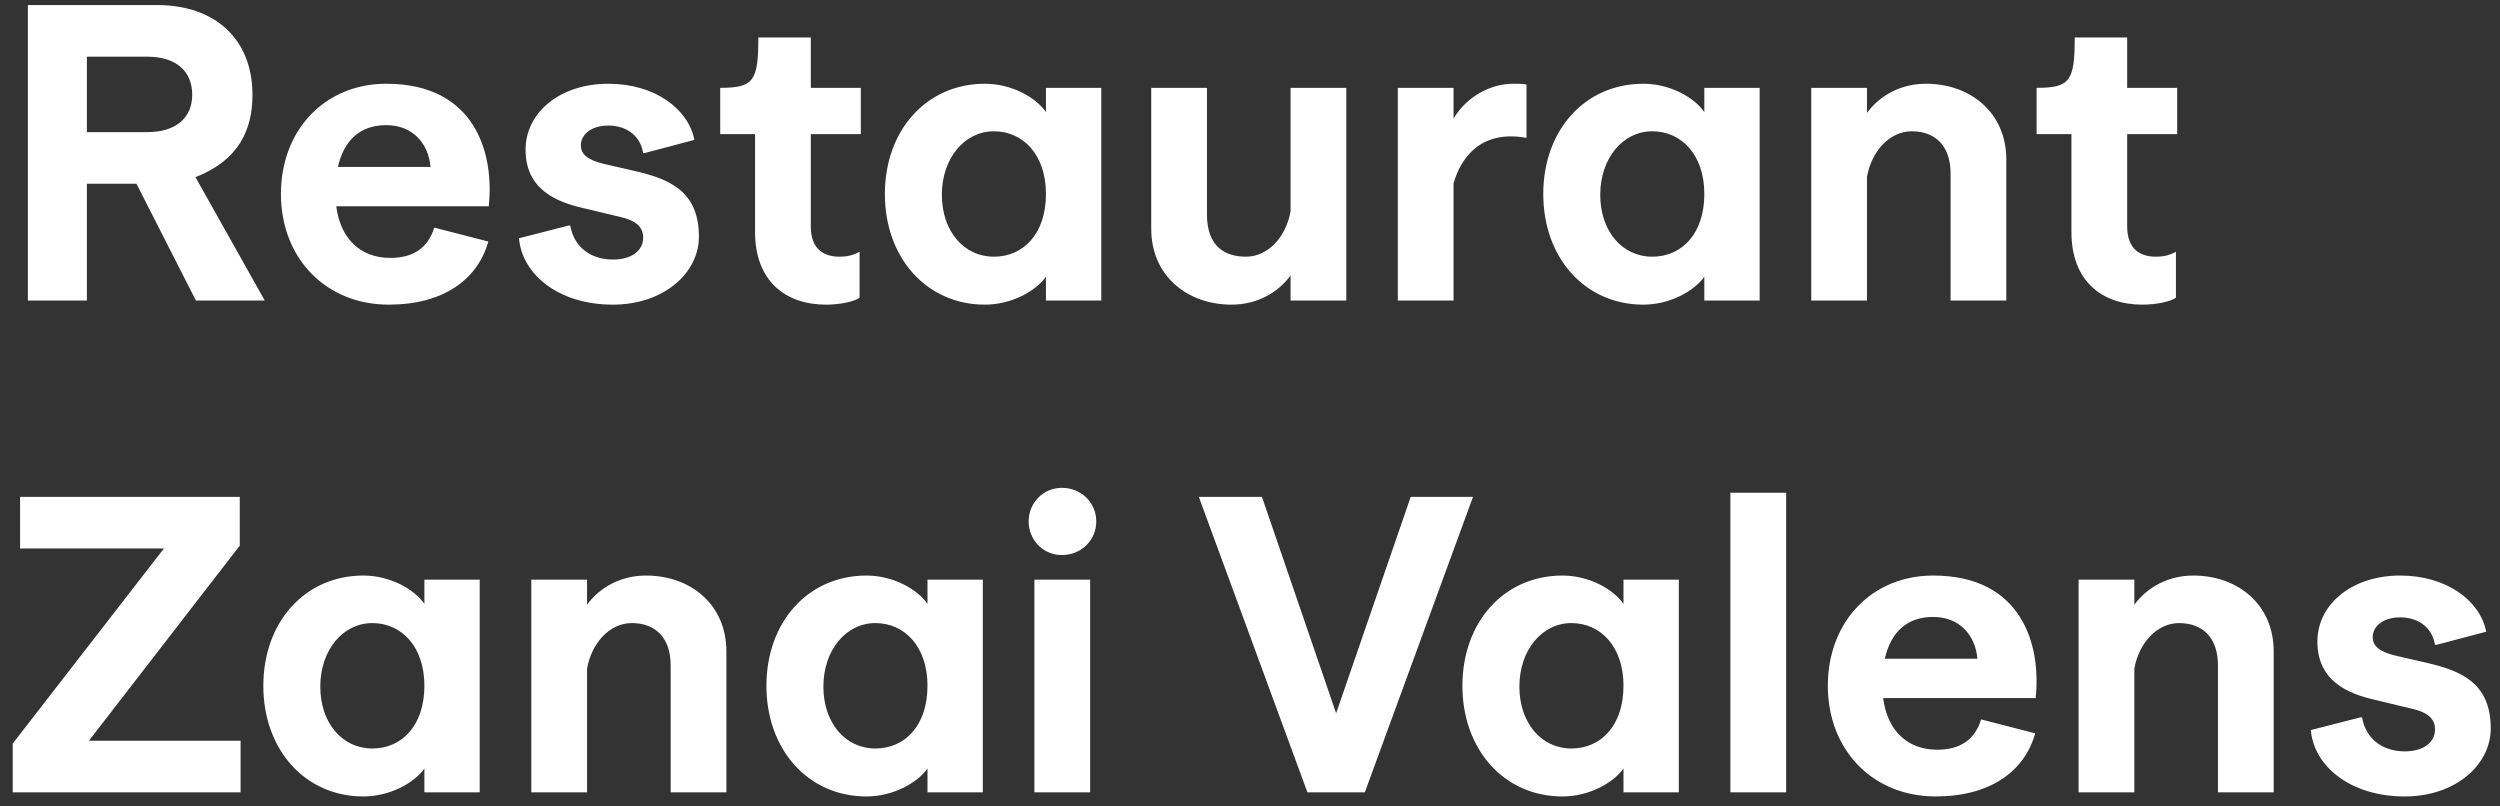 <svg width="183" height="59" viewBox="0 0 183 59" fill="none" xmlns="http://www.w3.org/2000/svg">
<rect x="0" y="0" width="183" height="59" fill="#333333" stroke="none"/>
<path d="M2.04 22V0.37H11.49C15.78 0.37 18.48 2.89 18.48 6.94C18.48 9.46 17.52 11.71 14.31 12.97L19.38 22H14.34L9.99 13.45H6.36V22H2.04ZM10.8 9.67C12.84 9.67 14.07 8.65 14.07 6.94C14.07 5.17 12.84 4.15 10.8 4.15H6.36V9.67H10.8ZM20.564 14.2C20.564 9.49 23.805 6.13 28.274 6.13C34.815 6.13 36.194 11.26 35.775 15.1H24.614C24.915 17.47 26.384 18.88 28.575 18.88C30.224 18.88 31.334 18.16 31.785 16.66L35.745 17.68C34.965 20.47 32.444 22.3 28.454 22.3C23.864 22.3 20.564 18.91 20.564 14.2ZM24.735 12.22H31.515C31.364 10.48 30.195 9.16 28.274 9.16C26.384 9.16 25.184 10.24 24.735 12.22ZM44.861 22.3C40.811 22.3 38.201 20.02 37.991 17.44L41.621 16.51H41.741C42.041 18.22 43.391 19 44.861 19C46.211 19 47.081 18.37 47.081 17.38C47.081 16.6 46.511 16.15 45.521 15.91L42.641 15.22C40.841 14.8 38.471 13.93 38.471 10.96C38.471 8.26 40.961 6.13 44.531 6.13C47.921 6.13 50.381 7.96 50.831 10.24L47.201 11.2H47.081C46.841 9.79 45.701 9.19 44.531 9.19C43.241 9.19 42.521 9.88 42.521 10.63C42.521 11.35 43.091 11.71 44.141 11.98L46.481 12.52C48.941 13.09 51.161 13.96 51.161 17.32C51.161 19.99 48.581 22.3 44.861 22.3ZM60.461 22.3C57.491 22.3 55.271 20.56 55.271 16.99V9.82H52.721V6.43C55.181 6.43 55.511 5.92 55.511 2.74H59.351V6.43H63.011V9.82H59.351V16.57C59.351 18.25 60.311 18.79 61.451 18.79C61.901 18.79 62.381 18.73 62.921 18.43V21.79C62.531 22.09 61.451 22.3 60.461 22.3ZM72.094 22.3C67.834 22.3 64.773 18.88 64.773 14.2C64.773 9.52 67.834 6.13 72.094 6.13C74.013 6.13 75.784 7.09 76.564 8.2V6.43H80.614V22H76.564V20.26C75.784 21.34 74.013 22.3 72.094 22.3ZM72.754 18.79C74.913 18.79 76.564 17.11 76.564 14.2C76.564 11.32 74.883 9.61 72.754 9.61C70.594 9.61 68.944 11.59 68.944 14.26C68.944 16.9 70.534 18.79 72.754 18.79ZM90.15 22.3C86.88 22.3 84.27 20.17 84.27 16.75V6.43H88.35V15.7C88.35 18.1 89.73 18.79 91.2 18.79C92.82 18.79 94.14 17.35 94.47 15.46V6.43H98.55V22H94.47V20.17C93.51 21.46 91.98 22.3 90.15 22.3ZM102.32 22V6.43H106.4V8.68C107.36 7.06 109.13 6.13 110.75 6.13C111.23 6.13 111.5 6.13 111.74 6.19V10.09C108.41 9.49 106.94 11.53 106.4 13.42V22H102.32ZM120.287 22.3C116.027 22.3 112.967 18.88 112.967 14.2C112.967 9.52 116.027 6.13 120.287 6.13C122.207 6.13 123.977 7.09 124.757 8.2V6.43H128.807V22H124.757V20.26C123.977 21.34 122.207 22.3 120.287 22.3ZM120.947 18.79C123.107 18.79 124.757 17.11 124.757 14.2C124.757 11.32 123.077 9.61 120.947 9.61C118.787 9.61 117.137 11.59 117.137 14.26C117.137 16.9 118.727 18.79 120.947 18.79ZM132.583 22V6.43H136.663V8.26C137.623 6.97 139.153 6.13 140.983 6.13C144.253 6.13 146.863 8.26 146.863 11.68V22H142.783V12.7C142.783 10.75 141.733 9.61 139.933 9.61C138.313 9.61 136.993 11.08 136.663 12.94V22H132.583ZM156.819 22.3C153.849 22.3 151.629 20.56 151.629 16.99V9.82H149.079V6.43C151.539 6.43 151.869 5.92 151.869 2.74H155.709V6.43H159.369V9.82H155.709V16.57C155.709 18.25 156.669 18.79 157.809 18.79C158.259 18.79 158.739 18.73 159.279 18.43V21.79C158.889 22.09 157.809 22.3 156.819 22.3ZM0.93 58V54.43L12 40.15H1.47V36.37H17.55V39.94L6.51 54.22H17.61V58H0.93ZM26.596 58.3C22.335 58.3 19.276 54.88 19.276 50.2C19.276 45.52 22.335 42.13 26.596 42.13C28.515 42.13 30.285 43.09 31.066 44.2V42.43H35.115V58H31.066V56.26C30.285 57.34 28.515 58.3 26.596 58.3ZM27.256 54.79C29.416 54.79 31.066 53.11 31.066 50.2C31.066 47.32 29.386 45.61 27.256 45.61C25.096 45.61 23.445 47.59 23.445 50.26C23.445 52.9 25.035 54.79 27.256 54.79ZM38.892 58V42.43H42.972V44.26C43.932 42.97 45.462 42.13 47.292 42.13C50.562 42.13 53.172 44.26 53.172 47.68V58H49.092V48.7C49.092 46.75 48.042 45.61 46.242 45.61C44.622 45.61 43.302 47.08 42.972 48.94V58H38.892ZM63.422 58.3C59.162 58.3 56.102 54.88 56.102 50.2C56.102 45.52 59.162 42.13 63.422 42.13C65.342 42.13 67.112 43.09 67.892 44.2V42.43H71.942V58H67.892V56.26C67.112 57.34 65.342 58.3 63.422 58.3ZM64.082 54.79C66.242 54.79 67.892 53.11 67.892 50.2C67.892 47.32 66.212 45.61 64.082 45.61C61.922 45.61 60.272 47.59 60.272 50.26C60.272 52.9 61.862 54.79 64.082 54.79ZM79.798 58H75.718V42.43H79.798V58ZM77.728 40.63C76.348 40.63 75.298 39.52 75.298 38.17C75.298 36.82 76.348 35.71 77.728 35.71C79.168 35.71 80.248 36.82 80.248 38.17C80.248 39.52 79.168 40.63 77.728 40.63ZM95.704 58L87.754 36.37H92.374L97.804 52.21L103.264 36.37H107.824L99.904 58H95.704ZM114.369 58.3C110.109 58.3 107.049 54.88 107.049 50.2C107.049 45.52 110.109 42.13 114.369 42.13C116.289 42.13 118.059 43.09 118.839 44.2V42.43H122.889V58H118.839V56.26C118.059 57.34 116.289 58.3 114.369 58.3ZM115.029 54.79C117.189 54.79 118.839 53.11 118.839 50.2C118.839 47.32 117.159 45.61 115.029 45.61C112.869 45.61 111.219 47.59 111.219 50.26C111.219 52.9 112.809 54.79 115.029 54.79ZM130.745 58H126.665V36.07H130.745V58ZM133.797 50.2C133.797 45.49 137.037 42.13 141.507 42.13C148.047 42.13 149.427 47.26 149.007 51.1H137.847C138.147 53.47 139.617 54.88 141.807 54.88C143.457 54.88 144.567 54.16 145.017 52.66L148.977 53.68C148.197 56.47 145.677 58.3 141.687 58.3C137.097 58.3 133.797 54.91 133.797 50.2ZM137.967 48.22H144.747C144.597 46.48 143.427 45.16 141.507 45.16C139.617 45.16 138.417 46.24 137.967 48.22ZM152.154 58V42.43H156.234V44.26C157.194 42.97 158.724 42.13 160.554 42.13C163.824 42.13 166.434 44.26 166.434 47.68V58H162.354V48.7C162.354 46.75 161.304 45.61 159.504 45.61C157.884 45.61 156.564 47.08 156.234 48.94V58H152.154ZM176.023 58.3C171.973 58.3 169.363 56.02 169.153 53.44L172.783 52.51H172.903C173.203 54.22 174.553 55 176.023 55C177.373 55 178.243 54.37 178.243 53.38C178.243 52.6 177.673 52.15 176.683 51.91L173.803 51.22C172.003 50.8 169.633 49.93 169.633 46.96C169.633 44.26 172.123 42.13 175.693 42.13C179.083 42.13 181.543 43.96 181.993 46.24L178.363 47.2H178.243C178.003 45.79 176.863 45.19 175.693 45.19C174.403 45.19 173.683 45.88 173.683 46.63C173.683 47.35 174.253 47.71 175.303 47.98L177.643 48.52C180.103 49.09 182.323 49.96 182.323 53.32C182.323 55.99 179.743 58.3 176.023 58.3Z" fill="white"/>
</svg>
